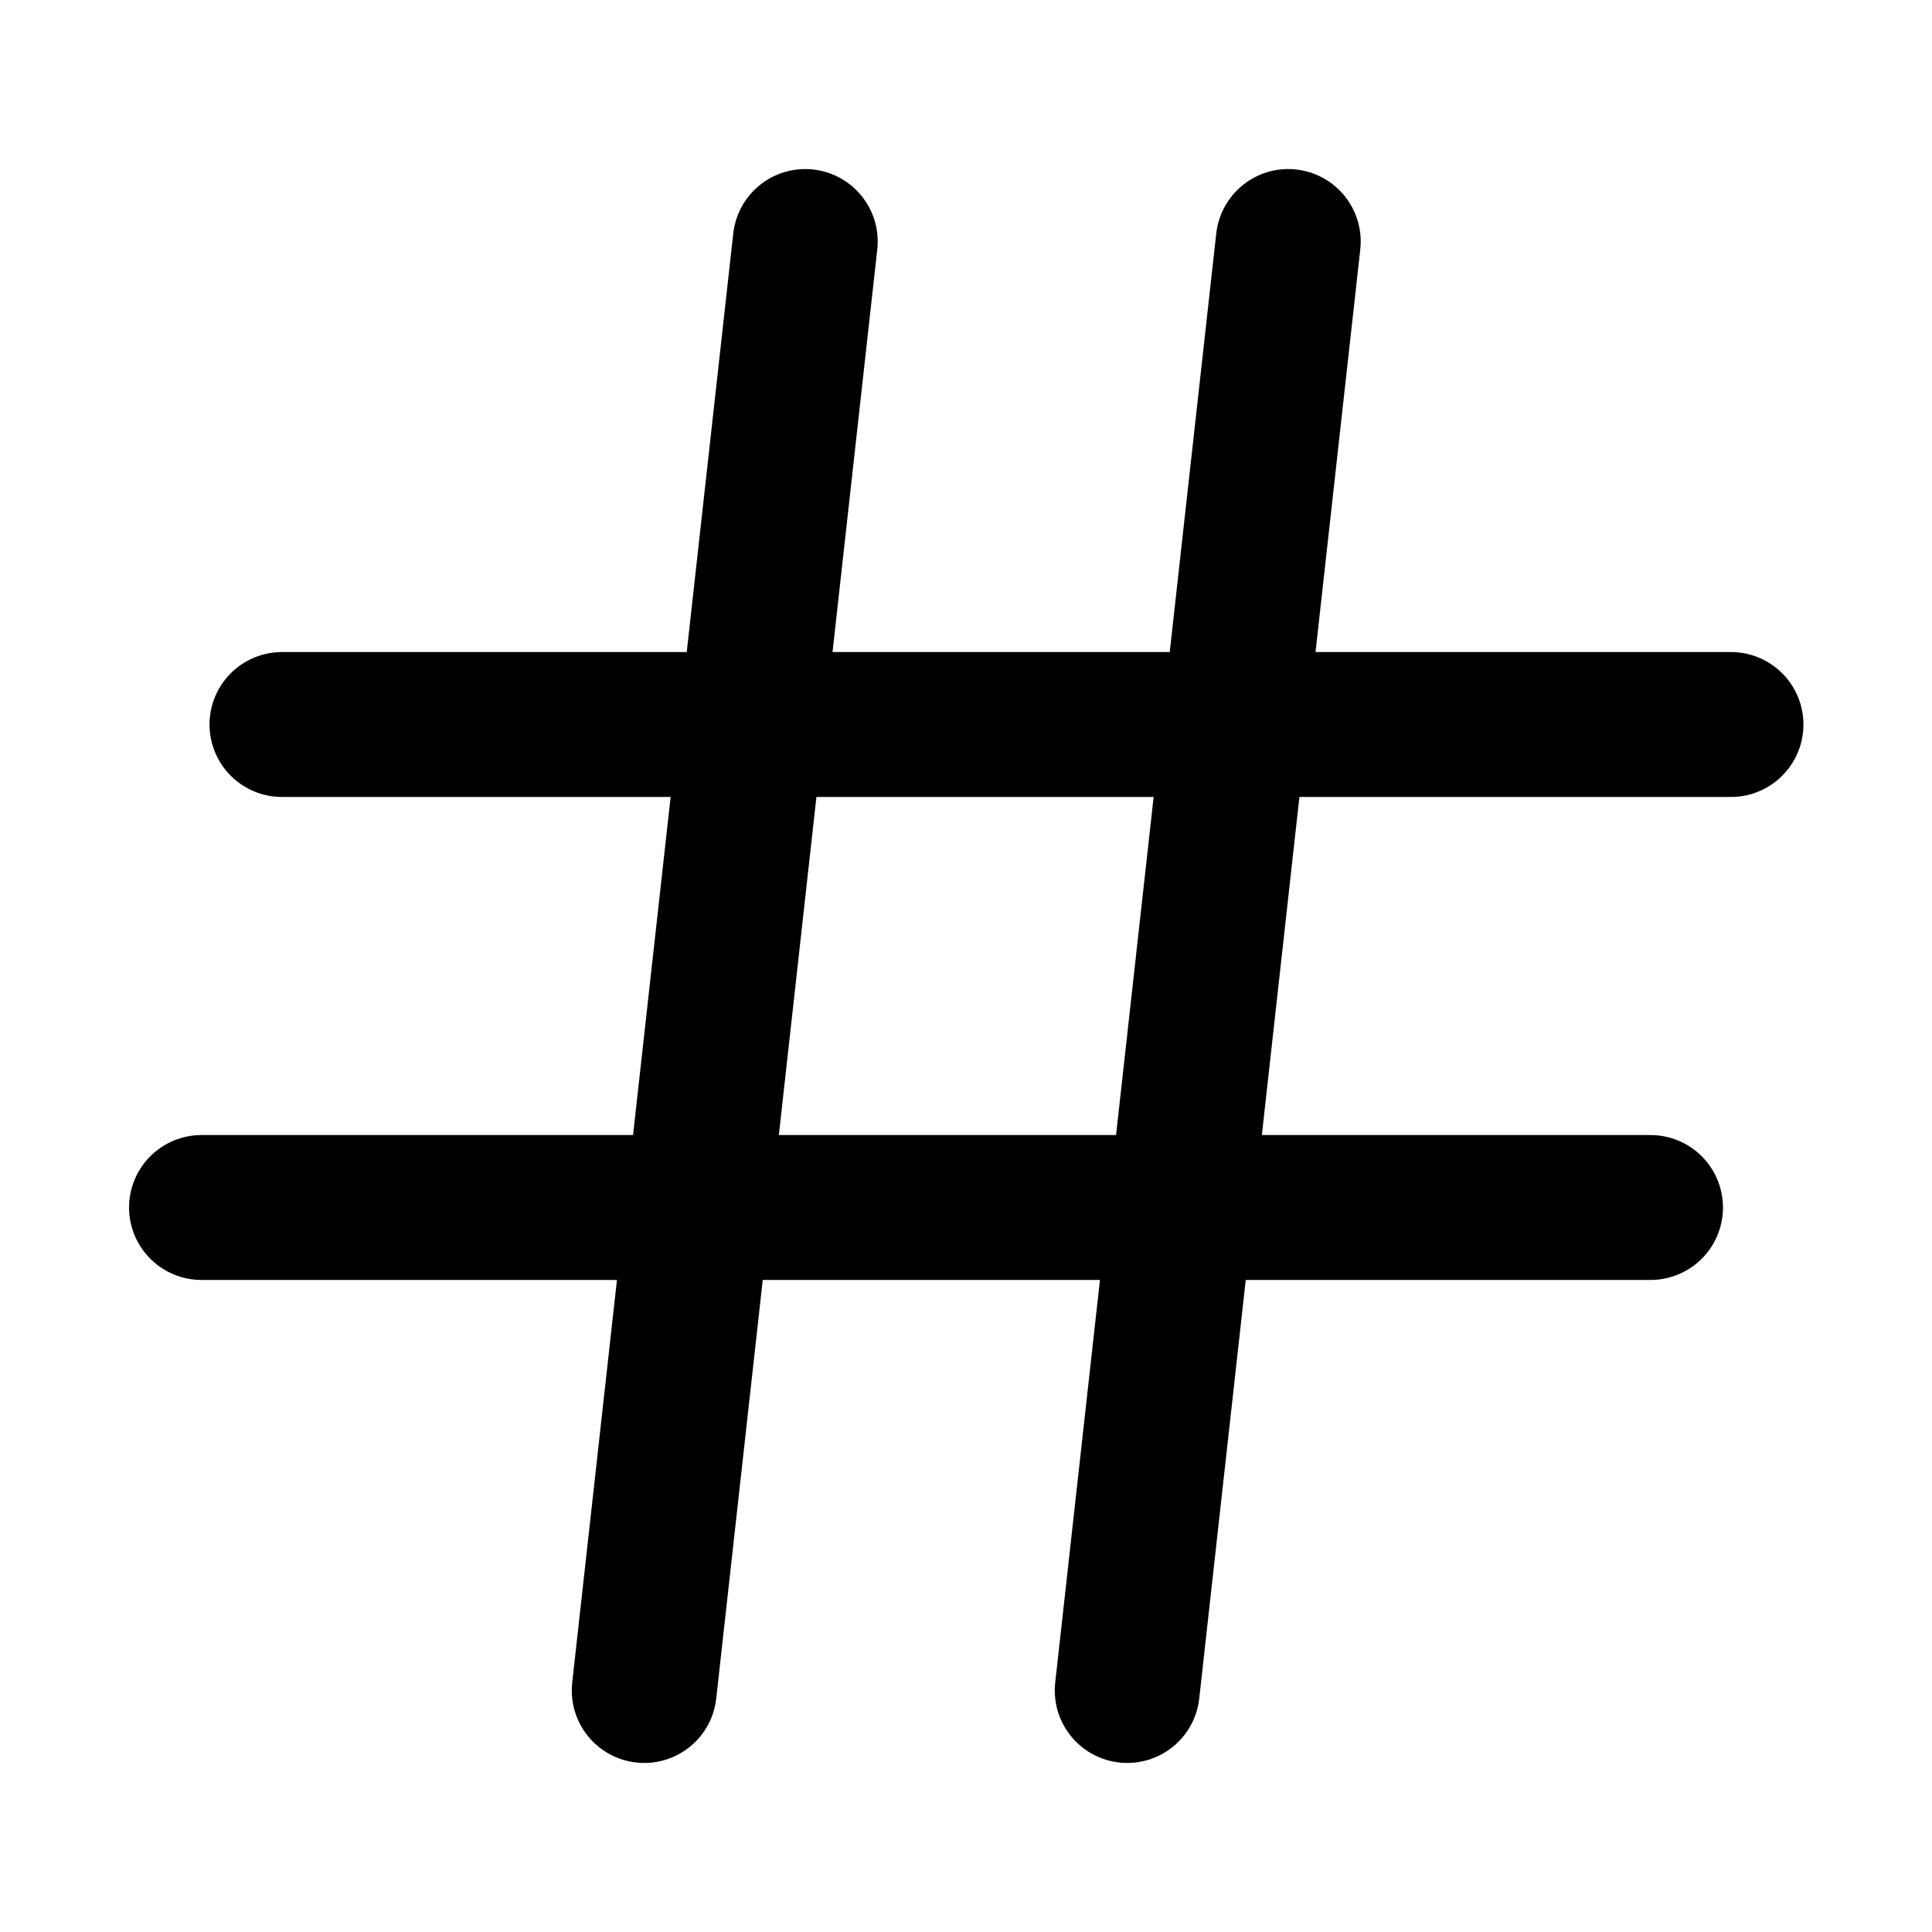 <svg width="20" height="20" viewBox="0 0 20 20" fill="none" xmlns="http://www.w3.org/2000/svg">
<path d="M8.336 2.5L6.669 17.5M13.336 2.5L11.669 17.5M2.919 7.5H17.919M2.086 12.5H17.086" stroke="black" stroke-width="1.5" stroke-linecap="round" stroke-linejoin="round"/>
</svg>

